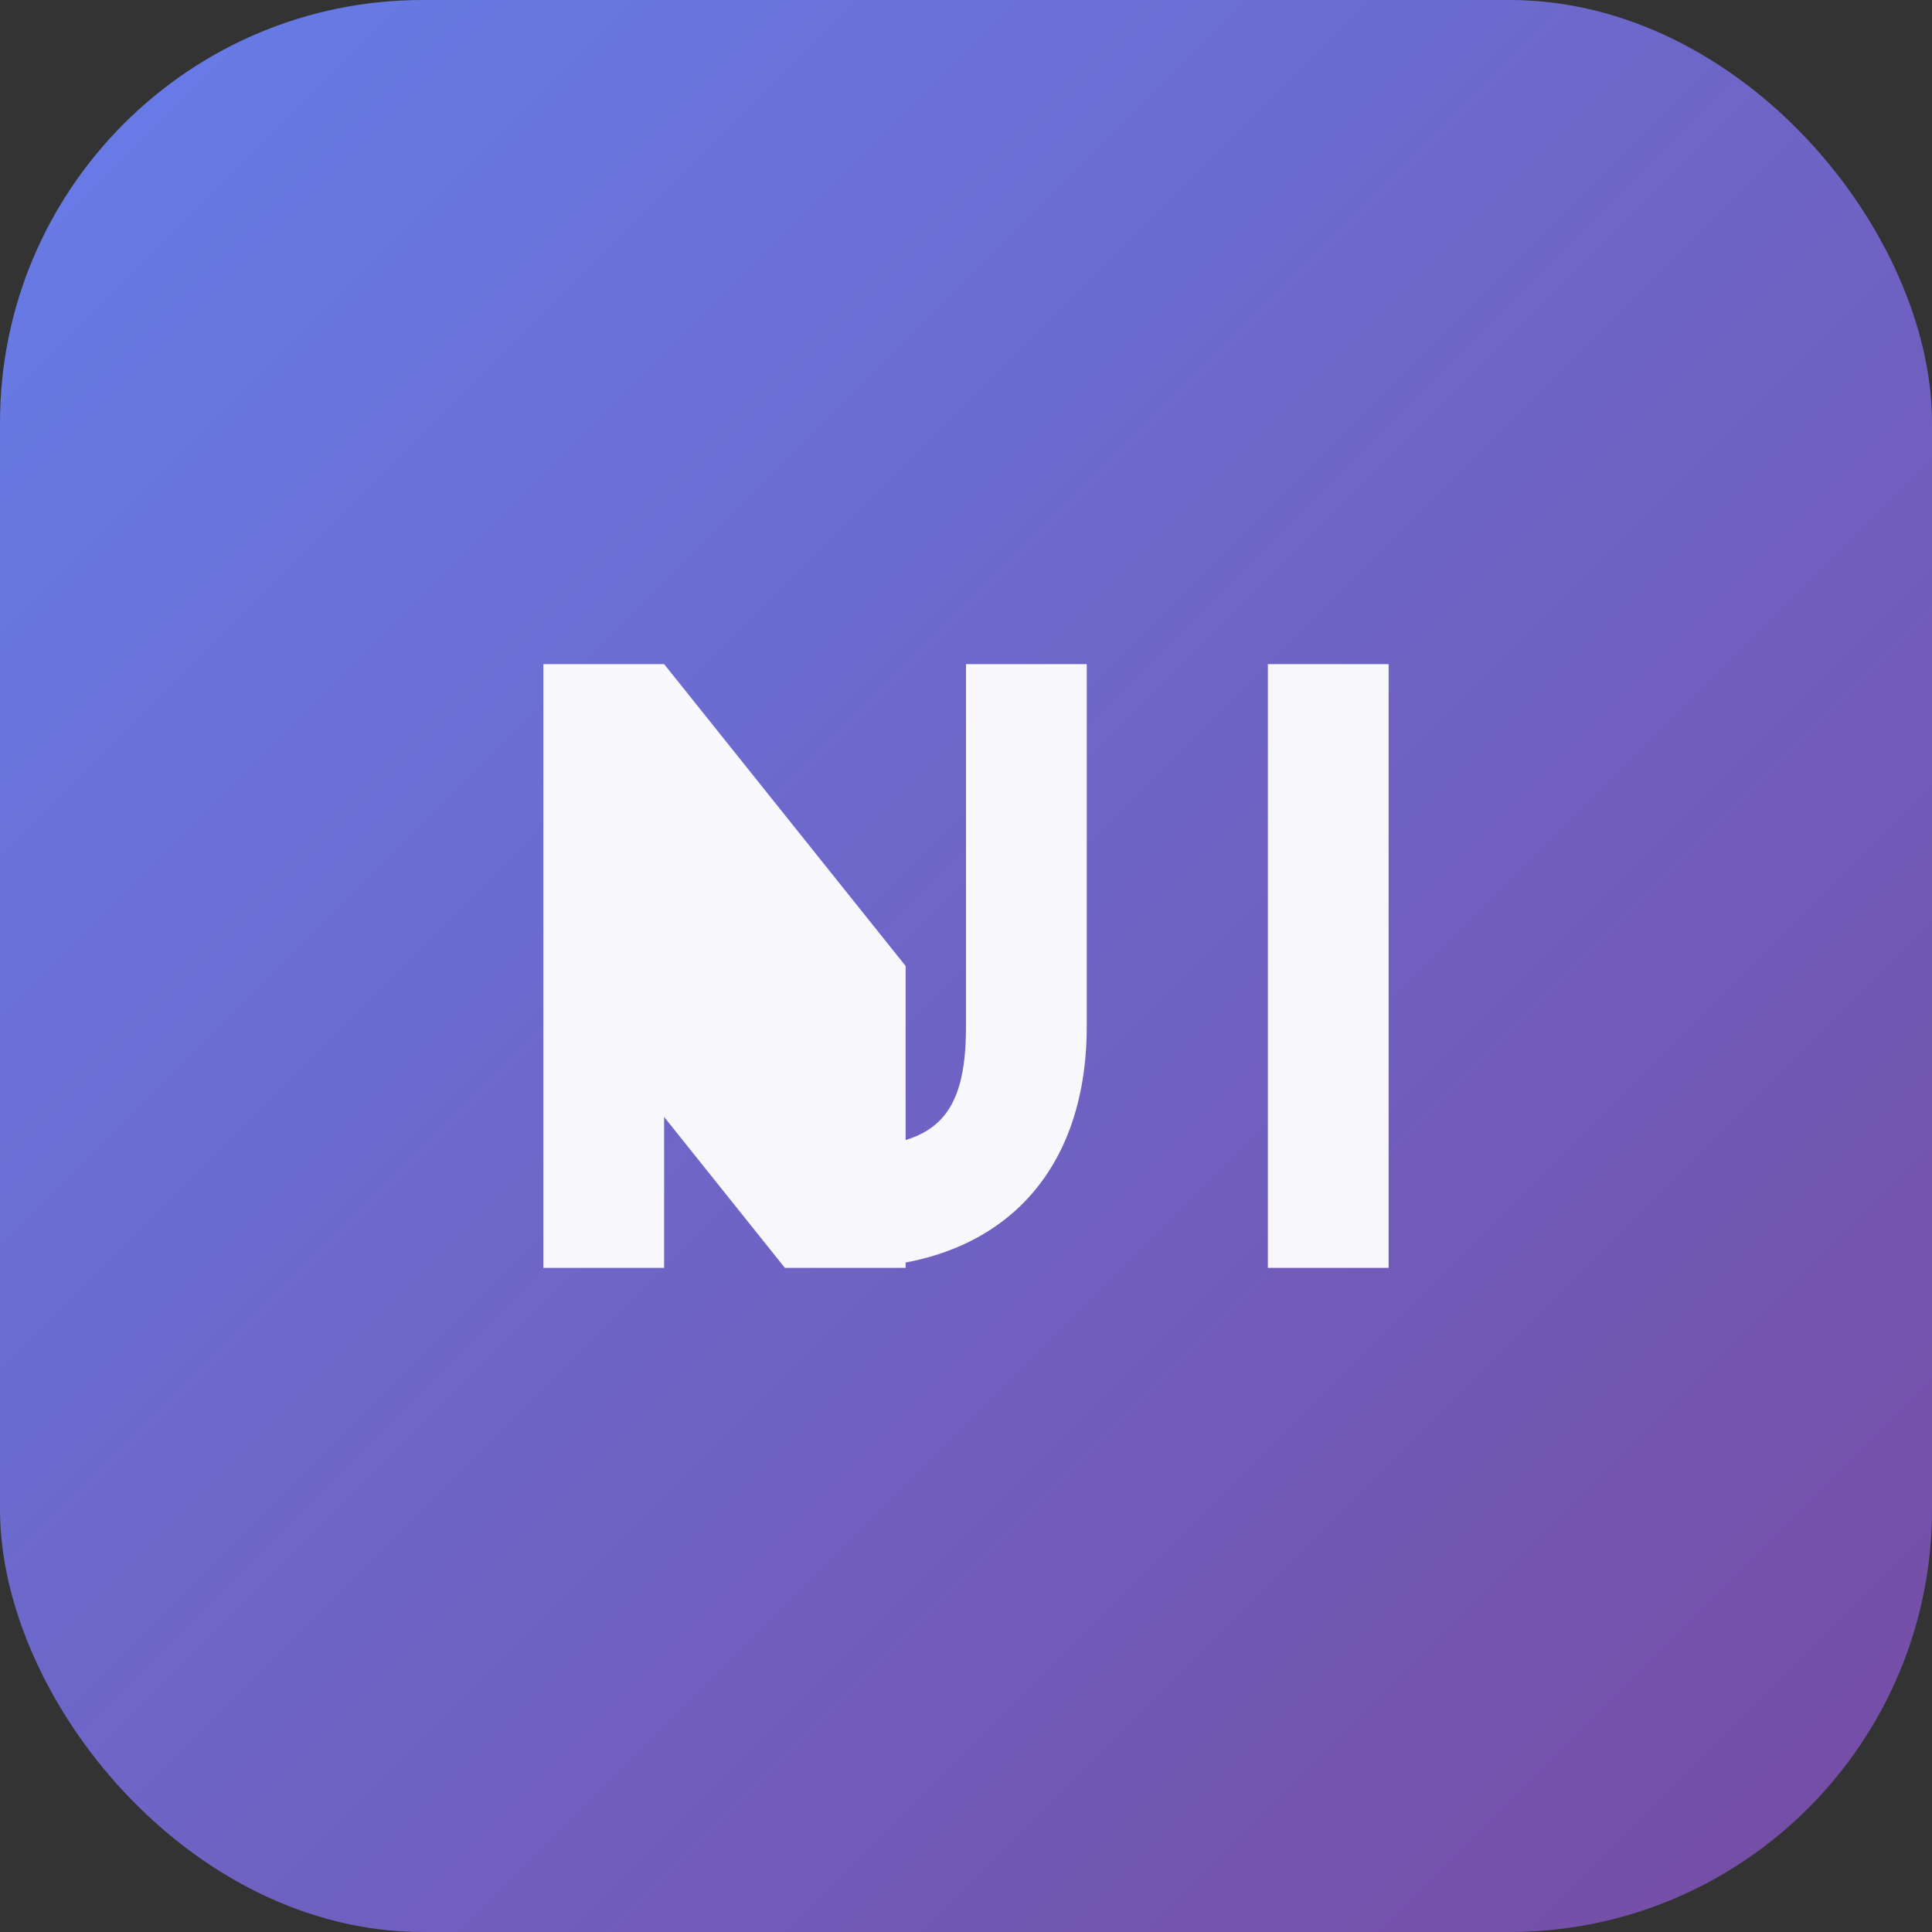 <svg xmlns="http://www.w3.org/2000/svg" width="64" height="64" viewBox="0 0 64 64" role="img" aria-labelledby="title desc">
  <rect x="0" y="0" width="64" height="64" fill="#333333" stroke="none"/>
  <title id="title">NJZY</title>
  <desc id="desc">NJZY site icon</desc>
  <defs>
    <linearGradient id="g" x1="0" x2="1" y1="0" y2="1">
      <stop offset="0%" stop-color="#667eea"/>
      <stop offset="100%" stop-color="#764ba2"/>
    </linearGradient>
  </defs>
  <rect width="64" height="64" rx="14" fill="url(#g)"/>
  <path d="M18 22h4v20h-4V22zm0 0h4l8 10v10h-4l-8-10V22zm24 0h4v20h-4V22zm-10 0h4v12c0 5-3 8-8 8h-2v-4h2c3 0 4-1 4-4V22z" fill="#fff" opacity="0.95"/>
</svg>

